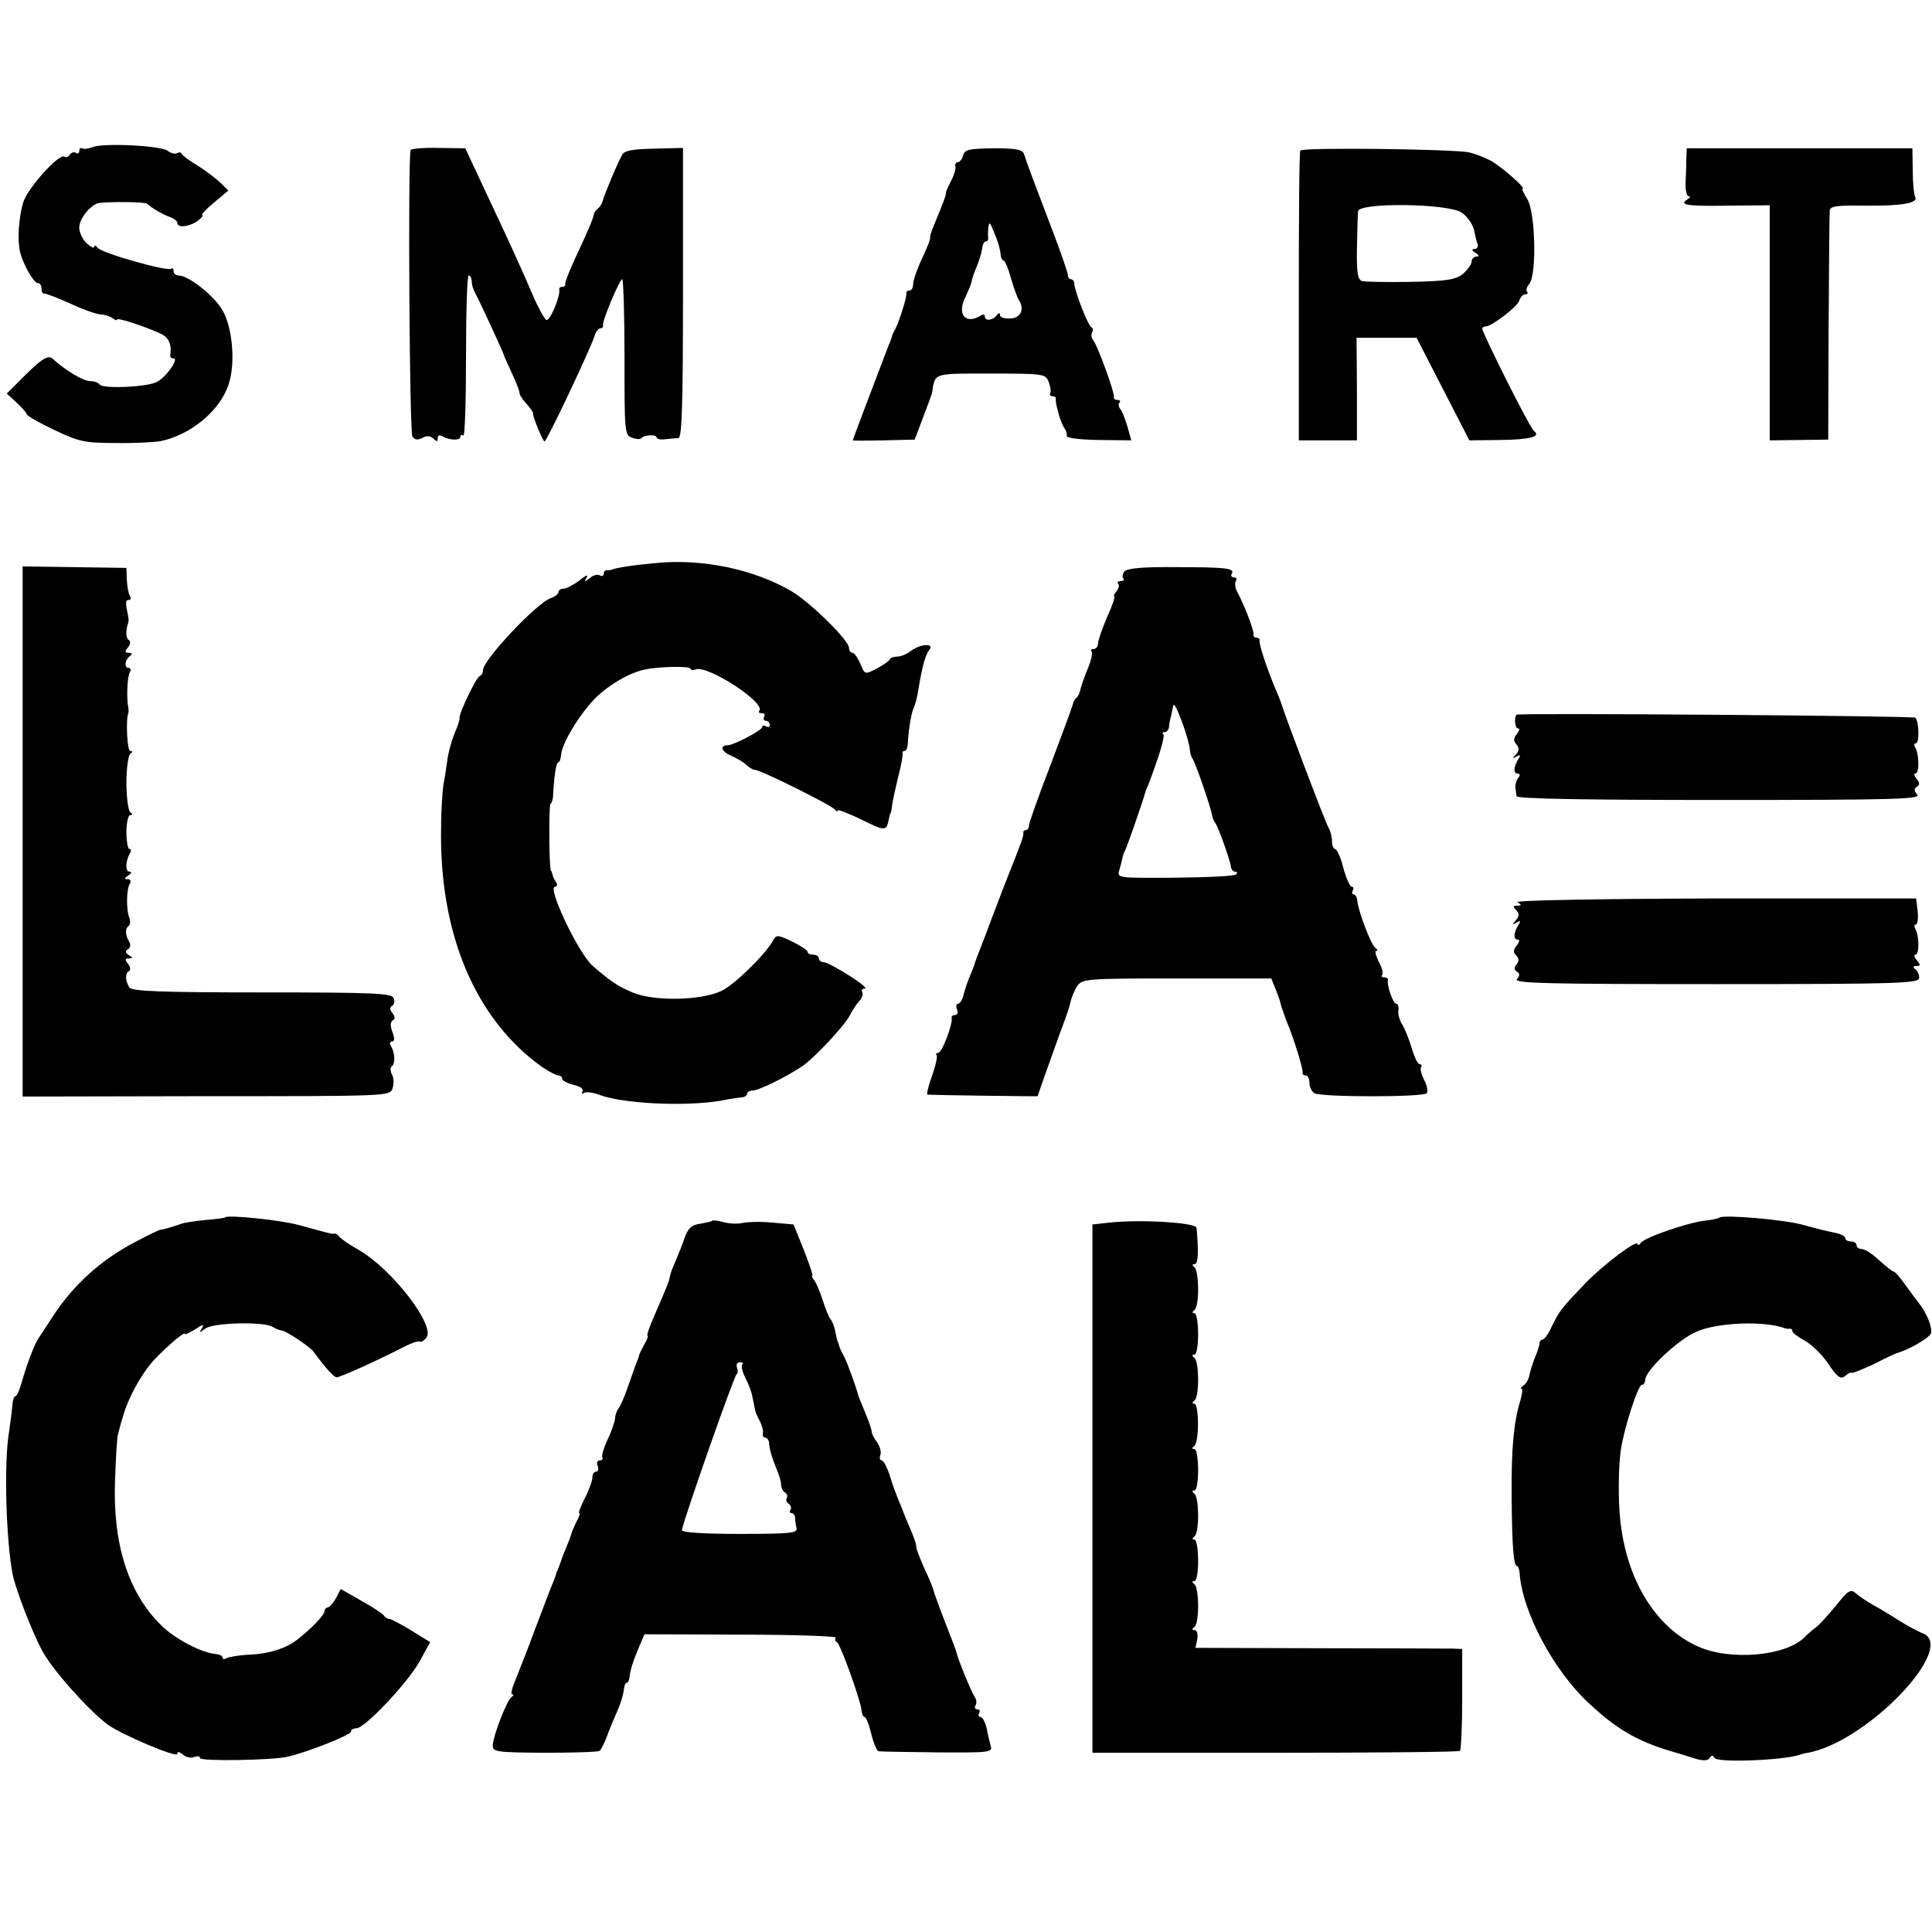 <?xml version="1.0" standalone="no"?>
<!DOCTYPE svg PUBLIC "-//W3C//DTD SVG 20010904//EN"
 "http://www.w3.org/TR/2001/REC-SVG-20010904/DTD/svg10.dtd">
<svg version="1.0" xmlns="http://www.w3.org/2000/svg"
 width="512pt" height="512pt" viewBox="0 0 512 512"
 preserveAspectRatio="xMidYMid meet">
<g transform="translate(0,512) scale(0.1,-0.1)"
fill="#000000" stroke="none">
<path d="M245 4730 c-11 -4 -23 -6 -27 -3 -5 2 -8 -1 -8 -7 0 -6 -4 -9 -9 -5
-5 3 -12 1 -16 -5 -4 -6 -10 -8 -14 -5 -15 9 -100 -86 -110 -123 -12 -43 -15
-98 -8 -129 8 -33 36 -83 47 -83 6 0 10 -7 10 -15 0 -8 3 -14 8 -13 4 0 34
-11 67 -26 32 -15 68 -28 80 -29 11 0 26 -5 33 -10 6 -5 12 -7 12 -4 0 6 63
-14 113 -36 24 -10 33 -30 28 -59 0 -5 4 -8 9 -8 15 0 -19 -49 -44 -62 -25
-14 -144 -19 -152 -7 -3 5 -14 9 -25 9 -18 0 -65 28 -98 58 -14 14 -31 2 -99
-67 l-24 -24 25 -23 c14 -13 27 -27 28 -32 2 -5 36 -24 74 -42 63 -30 79 -34
160 -34 50 -1 104 2 121 5 81 17 160 83 181 154 17 55 9 147 -17 192 -21 38
-90 93 -117 93 -7 0 -13 5 -13 12 0 6 -3 9 -6 6 -8 -9 -188 42 -196 56 -4 6
-8 7 -8 2 0 -5 -9 -1 -20 9 -11 10 -20 29 -20 42 0 24 31 62 53 65 29 4 122 3
127 -2 10 -10 45 -31 63 -36 9 -4 17 -10 17 -15 0 -14 33 -10 54 6 11 8 16 15
12 15 -4 0 9 15 31 33 l38 32 -21 21 c-12 11 -39 32 -60 45 -22 13 -41 27 -42
31 -2 5 -8 5 -13 2 -6 -3 -16 0 -24 6 -17 14 -170 22 -200 10z"/>
<path d="M1088 4722 c-7 -34 -3 -750 5 -759 6 -9 15 -10 27 -3 11 6 21 5 28
-2 9 -9 12 -9 12 1 0 7 5 9 12 5 18 -11 48 -12 48 -2 0 5 3 7 8 4 4 -2 7 92 7
210 0 118 3 214 7 214 4 0 8 -7 8 -15 0 -8 4 -23 10 -33 10 -18 73 -154 75
-162 0 -3 11 -25 22 -50 12 -25 20 -48 20 -51 -1 -4 7 -17 18 -29 11 -12 19
-24 18 -26 -3 -5 26 -74 30 -74 6 0 122 246 132 278 3 12 11 22 16 22 5 0 8 3
7 8 -3 10 44 122 51 122 3 0 6 -93 6 -206 0 -198 0 -207 20 -214 11 -4 22 -5
25 -1 7 9 40 10 40 2 0 -4 10 -7 23 -5 12 1 28 3 35 3 9 1 12 85 12 385 l0
384 -76 -2 c-57 -1 -79 -5 -85 -16 -14 -25 -47 -105 -51 -120 -2 -8 -7 -18
-13 -22 -5 -4 -10 -11 -11 -15 -1 -10 -15 -44 -50 -118 -15 -33 -27 -63 -26
-67 1 -5 -2 -8 -8 -8 -5 0 -9 -3 -8 -7 4 -16 -24 -84 -34 -81 -5 2 -22 33 -37
68 -33 77 -56 127 -126 276 l-52 111 -72 1 c-39 1 -72 -2 -73 -6z"/>
<path d="M2552 4708 c-2 -10 -9 -18 -14 -18 -5 0 -8 -6 -6 -12 1 -7 -4 -24
-12 -38 -7 -14 -13 -27 -13 -30 1 -6 -8 -29 -30 -82 -9 -21 -14 -38 -12 -38 2
0 -7 -24 -20 -52 -14 -29 -25 -61 -25 -70 0 -10 -4 -18 -10 -18 -5 0 -9 -3 -8
-7 2 -9 -21 -82 -31 -98 -3 -5 -6 -12 -7 -15 0 -3 -4 -14 -9 -25 -32 -84 -95
-249 -95 -252 0 -1 37 -1 82 0 l82 2 22 58 c12 32 23 61 24 65 8 55 1 52 156
52 141 0 145 -1 153 -22 5 -13 7 -26 4 -30 -2 -5 1 -8 6 -8 6 0 10 -3 9 -7 -2
-12 14 -67 23 -78 4 -5 7 -14 6 -20 -1 -6 33 -10 84 -11 l87 -1 -10 36 c-6 20
-14 41 -19 47 -5 6 -6 14 -2 17 3 4 1 7 -5 7 -7 0 -11 3 -10 8 3 9 -42 133
-54 149 -6 7 -7 16 -4 22 3 5 3 11 -1 13 -9 3 -45 96 -46 116 0 6 -4 12 -9 12
-4 0 -8 5 -8 11 0 6 -17 55 -37 108 -47 123 -73 192 -79 212 -4 13 -21 16 -81
16 -65 -1 -76 -3 -81 -19z m95 -238 c2 -8 5 -21 5 -27 1 -7 4 -13 7 -13 4 0
13 -21 20 -47 8 -27 17 -52 21 -58 16 -24 5 -48 -22 -49 -16 -1 -28 3 -28 9 0
6 -3 7 -8 0 -10 -14 -32 -17 -32 -4 0 6 -5 7 -12 2 -40 -24 -63 5 -39 51 8 17
16 36 16 41 1 6 7 24 14 40 7 17 13 38 14 48 1 9 5 17 9 17 4 0 7 3 7 8 -1 4
-1 16 0 27 2 18 4 17 13 -5 6 -14 13 -32 15 -40z"/>
<path d="M3446 4721 c-3 -4 -4 -178 -4 -387 l0 -381 77 0 77 0 0 136 -1 136
79 0 80 0 70 -136 70 -136 82 1 c79 1 109 9 89 24 -11 8 -139 264 -137 272 1
3 5 5 10 5 16 1 82 51 88 68 3 9 10 17 16 17 6 0 8 3 5 7 -4 3 -1 13 6 21 20
25 16 192 -6 225 -9 15 -15 27 -12 27 11 0 -59 61 -86 75 -15 8 -39 17 -55 21
-39 9 -443 14 -448 5z m427 -164 c15 -10 29 -30 33 -45 3 -15 7 -33 10 -39 2
-7 -2 -13 -9 -13 -8 0 -6 -4 3 -10 10 -6 11 -10 3 -10 -7 0 -13 -6 -13 -13 0
-7 -10 -21 -22 -32 -20 -16 -41 -20 -138 -22 -63 -1 -122 0 -130 2 -12 4 -15
21 -14 87 1 46 2 90 3 98 2 24 237 21 274 -3z"/>
<path d="M4469 4701 c0 -14 -1 -43 -2 -64 -1 -20 3 -37 8 -37 6 0 4 -4 -4 -9
-22 -14 -1 -18 112 -16 l107 1 0 -312 0 -311 78 1 77 1 1 295 c1 162 2 302 3
311 1 13 16 15 95 14 97 -1 142 7 131 24 -3 6 -6 36 -6 69 l-1 59 -299 0 -299
0 -1 -26z"/>
<path d="M1740 3628 c-66 -6 -104 -12 -120 -18 -3 -1 -8 -2 -12 -1 -5 0 -8 -4
-8 -10 0 -5 -5 -7 -10 -4 -6 4 -18 1 -27 -7 -14 -11 -16 -11 -8 2 5 8 -4 5
-19 -8 -16 -12 -35 -22 -42 -22 -8 0 -14 -4 -14 -9 0 -5 -9 -12 -20 -16 -37
-12 -180 -164 -180 -191 0 -7 -4 -14 -9 -16 -9 -3 -55 -99 -53 -110 1 -4 -5
-23 -14 -43 -8 -20 -17 -53 -19 -73 -3 -21 -7 -48 -10 -62 -2 -14 -6 -63 -6
-110 -6 -283 90 -511 268 -638 18 -12 37 -22 43 -22 5 0 10 -4 10 -9 0 -5 14
-12 30 -16 18 -4 27 -11 24 -17 -4 -6 -2 -8 4 -4 6 3 23 1 39 -5 62 -24 228
-32 323 -16 25 5 51 9 58 9 6 1 12 5 12 10 0 4 7 8 15 8 15 0 85 34 129 63 30
19 113 107 128 136 7 14 19 32 26 39 7 8 10 18 7 23 -4 5 0 9 7 9 16 1 -92 69
-109 70 -7 0 -13 5 -13 10 0 6 -7 10 -15 10 -8 0 -15 3 -15 8 0 4 -19 16 -41
27 -38 18 -42 18 -50 3 -21 -38 -102 -117 -137 -134 -55 -26 -180 -28 -236 -4
-40 17 -56 28 -105 70 -38 33 -122 210 -100 210 6 0 7 6 2 13 -4 6 -8 15 -9
20 -1 4 -2 8 -4 10 -5 5 -6 177 -1 177 3 0 7 12 7 28 3 49 8 82 14 82 3 0 6 9
7 20 3 36 63 129 106 164 40 33 83 55 117 62 39 8 120 9 120 2 0 -4 6 -5 14
-2 32 12 188 -90 168 -110 -3 -4 0 -6 7 -6 7 0 9 -4 6 -10 -3 -5 -1 -10 4 -10
6 0 11 -5 11 -11 0 -5 -4 -7 -10 -4 -5 3 -10 3 -10 -2 0 -8 -76 -48 -91 -48
-22 0 -18 -16 7 -27 16 -7 35 -18 42 -25 7 -7 17 -13 22 -13 15 0 204 -94 212
-105 4 -5 8 -7 8 -3 0 4 27 -7 61 -23 64 -32 68 -32 74 -2 2 10 4 18 5 18 1 0
3 9 4 20 1 11 9 45 16 75 8 30 13 58 12 63 -1 4 1 7 5 7 5 0 9 10 9 23 2 37
10 82 16 92 3 6 9 28 12 49 10 60 18 90 29 104 14 18 -24 16 -49 -3 -10 -8
-26 -15 -36 -15 -9 0 -18 -3 -20 -7 -1 -5 -17 -15 -35 -25 -31 -16 -31 -16
-43 13 -7 16 -16 29 -21 29 -5 0 -9 6 -9 13 0 20 -102 120 -152 150 -99 58
-236 87 -358 75z"/>
<path d="M60 2917 l0 -703 486 1 c478 0 487 0 494 20 4 11 4 28 -1 37 -5 9 -5
19 -1 22 10 6 9 36 -2 54 -4 6 -3 12 3 12 7 0 7 8 1 25 -6 16 -6 26 1 31 7 4
6 10 -1 19 -7 9 -8 15 -1 19 6 4 8 13 4 21 -4 13 -56 15 -348 15 -264 0 -346
3 -352 13 -11 18 -12 36 -2 43 6 3 5 11 -2 20 -9 11 -8 14 2 14 12 0 12 2 0 9
-9 6 -10 11 -2 15 6 4 8 13 4 19 -11 18 -12 36 -3 42 5 3 6 13 3 22 -9 22 -8
77 1 91 4 7 2 12 -6 12 -9 0 -9 3 2 10 9 6 10 10 3 10 -12 0 -10 30 2 50 3 6
3 10 -2 10 -4 0 -8 20 -8 45 0 25 5 45 10 45 7 0 7 3 0 8 -5 4 -10 39 -10 77
0 39 5 73 10 77 7 5 7 8 0 8 -8 0 -12 83 -5 100 1 3 1 10 0 15 -5 24 -3 82 4
93 4 7 2 12 -3 12 -13 0 -10 22 4 32 6 5 5 8 -4 8 -10 0 -11 3 -2 14 7 9 8 17
2 20 -8 5 -8 27 -1 46 1 3 1 10 0 15 -8 38 -8 45 1 45 6 0 7 5 3 11 -4 7 -7
26 -8 43 l-1 31 -137 2 -138 2 0 -702z"/>
<path d="M2980 3606 c-5 -7 -7 -16 -3 -19 3 -4 0 -7 -7 -7 -7 0 -10 -3 -7 -7
4 -3 2 -12 -4 -20 -6 -7 -9 -13 -6 -13 3 0 -5 -25 -19 -55 -13 -31 -24 -62
-24 -70 0 -8 -5 -15 -12 -15 -6 0 -9 -3 -5 -6 3 -4 -1 -23 -9 -43 -9 -20 -17
-45 -20 -55 -2 -11 -7 -22 -11 -25 -5 -3 -9 -13 -11 -21 -2 -8 -29 -80 -59
-160 -31 -80 -56 -151 -56 -157 0 -7 -4 -13 -9 -13 -4 0 -7 -3 -6 -7 1 -8 -3
-20 -38 -108 -9 -22 -22 -56 -29 -75 -7 -19 -24 -62 -36 -95 -13 -33 -24 -62
-25 -65 0 -3 -6 -18 -12 -33 -7 -15 -15 -39 -18 -52 -3 -14 -10 -25 -15 -25
-5 0 -6 -7 -3 -15 4 -8 1 -15 -5 -15 -6 0 -10 -3 -9 -7 4 -16 -26 -93 -35 -93
-6 0 -8 -3 -5 -6 3 -3 -2 -27 -12 -55 -10 -27 -15 -50 -12 -50 8 -1 292 -5
292 -4 0 3 65 185 73 205 5 14 12 34 14 45 2 10 10 29 17 41 14 20 21 21 265
21 l250 0 11 -27 c6 -15 13 -34 14 -41 2 -8 9 -27 15 -44 19 -44 45 -129 43
-137 -1 -5 3 -8 8 -8 6 0 10 -9 10 -19 0 -11 6 -23 13 -28 17 -11 291 -11 298
0 4 5 1 21 -7 35 -7 14 -11 29 -8 34 3 4 1 8 -4 8 -5 0 -14 19 -21 43 -7 23
-18 51 -25 62 -7 11 -12 28 -10 38 1 9 -1 17 -6 17 -8 0 -25 48 -22 63 1 4 -3
7 -10 7 -6 0 -9 3 -5 6 3 4 0 19 -9 35 -8 16 -11 29 -7 29 5 0 4 4 -2 8 -12 8
-46 99 -48 125 -1 9 -5 17 -10 17 -4 0 -5 5 -2 10 3 6 2 10 -3 10 -4 0 -15 23
-22 50 -7 28 -17 50 -22 50 -4 0 -8 9 -8 20 0 11 -4 28 -10 38 -9 16 -119 306
-124 327 -2 6 -8 21 -14 35 -21 48 -47 125 -44 133 1 4 -3 7 -8 7 -5 0 -9 3
-8 8 2 9 -22 74 -44 115 -5 10 -6 22 -3 27 4 6 1 10 -5 10 -6 0 -9 4 -6 9 10
15 -14 18 -146 18 -89 1 -130 -3 -138 -11z m155 -406 c9 -25 17 -54 18 -65 1
-11 4 -22 7 -25 6 -6 48 -126 52 -150 2 -8 5 -17 8 -20 7 -7 41 -102 42 -117
1 -7 6 -13 11 -13 6 0 7 -3 3 -7 -4 -5 -77 -8 -162 -9 -150 -1 -154 -1 -148
19 3 11 7 25 8 31 1 6 4 16 7 21 5 8 49 135 54 155 1 3 4 12 8 20 28 73 45
129 40 134 -4 3 -2 6 4 6 5 0 10 6 11 13 0 6 3 21 6 32 2 11 5 22 5 24 2 10
10 -6 26 -49z"/>
<path d="M4019 3226 c-7 -8 -4 -36 3 -36 6 0 5 -6 -2 -15 -9 -11 -10 -19 -1
-28 8 -10 7 -17 -2 -27 -10 -10 -9 -11 2 -5 10 6 12 4 5 -6 -13 -21 -14 -39
-2 -39 7 0 7 -5 1 -12 -5 -7 -8 -19 -7 -25 1 -7 2 -17 3 -23 1 -7 187 -10 537
-10 461 0 535 2 525 14 -9 10 -9 16 -1 21 8 5 8 11 -1 21 -6 8 -8 14 -3 14 11
0 10 51 0 68 -4 7 -4 12 1 12 10 0 9 57 -1 68 -6 5 -1052 13 -1057 8z"/>
<path d="M4021 2729 c12 -7 12 -9 0 -9 -12 0 -12 -3 -3 -12 9 -9 9 -15 -1 -27
-10 -12 -9 -13 2 -6 11 6 12 5 5 -6 -13 -21 -14 -39 -2 -39 6 0 5 -6 -2 -15
-10 -12 -10 -19 -2 -27 8 -8 8 -15 1 -24 -7 -8 -7 -14 1 -19 8 -5 8 -10 0 -20
-9 -11 84 -13 528 -13 494 0 539 2 538 17 0 9 -5 19 -11 23 -6 5 -5 8 4 8 11
0 11 3 1 15 -7 8 -9 15 -4 15 11 0 10 51 0 68 -4 7 -3 12 1 12 5 0 7 16 5 35
l-4 34 -535 0 c-313 -1 -530 -5 -522 -10z"/>
<path d="M597 1894 c-2 -2 -25 -5 -52 -7 -28 -3 -58 -7 -67 -11 -29 -10 -48
-15 -53 -15 -3 0 -34 -15 -68 -33 -91 -48 -162 -113 -216 -195 -17 -26 -34
-52 -38 -58 -10 -13 -32 -70 -45 -117 -6 -21 -13 -38 -17 -38 -4 0 -7 -10 -8
-22 -1 -13 -5 -45 -9 -73 -14 -82 -8 -282 9 -375 8 -41 52 -155 79 -205 27
-50 120 -155 173 -195 35 -26 185 -90 185 -78 0 7 5 6 15 -2 8 -7 22 -10 30
-6 8 3 15 2 15 -3 0 -9 188 -6 230 3 51 11 170 58 170 67 0 5 7 9 15 9 22 0
138 123 168 179 l27 49 -50 31 c-28 17 -54 31 -59 31 -5 0 -11 4 -13 8 -2 4
-28 22 -59 39 l-56 32 -13 -25 c-8 -13 -17 -24 -22 -24 -4 0 -8 -5 -8 -10 0
-10 -37 -48 -72 -75 -29 -23 -76 -38 -125 -40 -28 -1 -56 -6 -62 -9 -6 -4 -11
-3 -11 1 0 5 -9 9 -20 10 -36 3 -109 41 -144 77 -87 86 -128 217 -121 386 2
58 5 112 8 120 2 8 7 28 12 43 14 53 53 122 87 157 39 40 78 72 78 65 0 -3 12
3 27 12 21 14 25 15 18 3 -8 -13 -7 -13 9 -1 19 16 155 19 178 5 7 -5 18 -9
25 -10 13 -2 74 -43 83 -55 33 -45 55 -69 62 -69 10 0 118 49 179 81 20 10 38
16 41 14 3 -3 11 1 18 10 25 31 -90 181 -180 233 -25 14 -48 30 -51 35 -3 5
-9 8 -13 8 -3 -1 -7 -1 -8 0 -2 0 -10 2 -18 4 -8 2 -40 11 -70 19 -49 13 -185
27 -193 20z"/>
<path d="M4556 1893 c-2 -2 -19 -6 -39 -8 -48 -6 -160 -45 -169 -59 -4 -6 -8
-7 -8 -3 0 14 -88 -52 -138 -103 -63 -66 -69 -73 -89 -114 -9 -20 -20 -36 -25
-36 -4 0 -8 -4 -8 -9 0 -5 -5 -22 -12 -38 -6 -15 -13 -37 -15 -48 -2 -10 -9
-23 -16 -27 -6 -4 -9 -8 -5 -8 4 0 2 -15 -3 -32 -18 -58 -24 -130 -23 -253 1
-131 5 -185 14 -185 3 0 6 -8 7 -17 6 -102 90 -261 185 -348 72 -67 125 -98
213 -125 22 -6 53 -16 69 -21 20 -6 32 -5 37 2 5 8 8 8 13 0 9 -13 185 -6 226
9 3 1 10 3 15 4 158 23 410 286 307 319 -9 4 -35 17 -57 31 -22 14 -53 33 -70
42 -16 9 -37 23 -46 31 -15 13 -21 9 -55 -34 -22 -26 -45 -52 -52 -56 -7 -5
-20 -16 -30 -26 -49 -50 -198 -63 -283 -24 -111 50 -188 175 -205 333 -6 54
-5 141 1 185 8 58 46 175 56 175 5 0 9 6 9 13 0 25 87 107 136 128 57 25 181
29 234 9 3 -1 8 -2 13 -1 4 0 7 -2 7 -7 0 -4 15 -15 33 -25 18 -10 46 -37 62
-61 24 -36 33 -42 44 -33 8 7 16 11 18 9 2 -2 29 9 61 24 31 16 59 29 62 29
30 9 82 39 87 51 5 15 -11 55 -32 81 -5 6 -21 28 -35 47 -14 20 -28 36 -31 36
-4 0 -21 14 -39 30 -18 17 -38 30 -46 30 -8 0 -14 5 -14 10 0 6 -7 10 -15 10
-8 0 -15 4 -15 9 0 5 -12 11 -27 14 -16 3 -53 12 -85 21 -49 14 -213 28 -222
19z"/>
<path d="M1888 1885 c-2 -2 -16 -5 -32 -8 -23 -3 -32 -11 -42 -38 -6 -19 -18
-47 -25 -64 -7 -16 -14 -34 -14 -40 -2 -11 -9 -28 -41 -102 -13 -29 -21 -53
-18 -53 3 0 -1 -10 -8 -22 -7 -13 -13 -25 -14 -28 0 -3 -3 -12 -7 -20 -3 -8
-13 -37 -23 -65 -9 -27 -21 -54 -26 -59 -4 -6 -8 -17 -8 -25 -1 -9 -9 -34 -20
-56 -10 -22 -16 -43 -14 -47 3 -5 0 -8 -6 -8 -7 0 -10 -7 -6 -15 3 -8 1 -15
-4 -15 -6 0 -10 -7 -10 -15 0 -9 -9 -34 -20 -55 -11 -22 -18 -40 -15 -40 3 0
0 -10 -7 -22 -6 -13 -13 -27 -14 -33 -1 -5 -8 -23 -15 -40 -7 -16 -13 -33 -14
-37 -2 -5 -4 -10 -5 -13 -1 -3 -3 -8 -5 -12 -1 -5 -6 -19 -12 -33 -6 -14 -26
-68 -46 -120 -19 -52 -43 -112 -51 -132 -9 -21 -13 -38 -9 -38 5 0 4 -4 -2 -8
-12 -9 -47 -99 -49 -126 -1 -19 7 -20 137 -21 76 0 142 2 146 5 4 3 13 21 20
40 7 19 20 50 28 68 8 18 15 42 16 52 1 11 4 20 7 20 4 0 7 6 8 13 2 20 8 40
24 79 l16 37 256 -1 c141 0 253 -4 251 -8 -3 -5 -2 -10 3 -12 9 -4 63 -155 65
-180 1 -10 4 -18 8 -18 4 0 12 -20 18 -45 6 -25 15 -45 19 -46 4 -1 74 -2 155
-3 144 -1 148 0 142 19 -3 11 -8 32 -11 48 -4 15 -11 27 -16 27 -5 0 -6 5 -3
10 3 6 1 10 -5 10 -6 0 -8 5 -5 10 4 6 3 16 -2 23 -8 11 -46 104 -48 117 0 3
-14 39 -30 80 -16 41 -30 80 -31 85 -1 6 -12 33 -25 60 -12 28 -22 53 -21 57
1 4 -6 24 -15 45 -9 21 -17 40 -18 43 -1 3 -7 19 -14 35 -7 17 -18 47 -24 68
-7 20 -16 37 -21 37 -4 0 -6 6 -3 14 3 8 -1 22 -8 33 -8 10 -15 23 -15 29 0 6
-8 29 -17 50 -9 22 -17 41 -18 44 -4 18 -29 88 -38 105 -6 11 -12 23 -13 28
-1 4 -2 8 -3 10 -2 1 -4 13 -7 26 -2 14 -8 29 -13 35 -5 6 -14 29 -21 51 -7
22 -17 46 -23 53 -5 6 -7 12 -4 12 2 0 -8 30 -23 68 l-27 67 -56 5 c-30 3 -66
2 -79 -1 -13 -3 -35 -2 -50 2 -14 4 -28 6 -30 4z m79 -381 c-3 -4 0 -19 8 -35
8 -15 17 -38 19 -51 3 -13 5 -24 5 -25 1 -2 1 -6 2 -10 1 -5 6 -17 12 -28 6
-11 10 -26 9 -32 -2 -7 1 -13 6 -13 5 0 9 -6 10 -12 1 -19 7 -39 20 -71 7 -16
12 -34 12 -42 0 -8 5 -17 10 -20 6 -4 8 -10 5 -15 -3 -5 -1 -11 5 -15 6 -4 8
-11 5 -16 -4 -5 -2 -9 3 -9 5 0 9 -6 9 -12 0 -7 2 -20 4 -28 3 -13 -19 -15
-151 -15 -97 0 -154 4 -153 10 6 32 139 411 145 413 4 2 4 10 1 18 -3 8 1 14
8 14 7 0 10 -3 6 -6z"/>
<path d="M2940 1880 l-45 -5 0 -700 0 -700 483 0 c266 0 487 2 491 5 3 3 6 65
6 138 l0 132 -25 1 c-14 0 -173 1 -353 1 l-329 1 5 23 c2 14 -1 24 -7 24 -7 0
-8 3 -1 8 14 9 13 105 0 114 -7 5 -6 8 0 8 14 0 13 110 0 110 -6 0 -6 3 0 8
14 9 13 105 0 114 -7 5 -6 8 0 8 14 0 13 110 0 110 -7 0 -7 3 0 8 13 9 13 112
0 112 -6 0 -6 3 0 8 14 9 13 105 0 114 -7 5 -6 8 0 8 14 0 13 110 0 110 -6 0
-6 3 0 8 14 9 13 105 0 114 -6 5 -6 8 1 8 9 0 11 30 5 96 -1 14 -148 23 -231
14z"/>
</g>
</svg>
